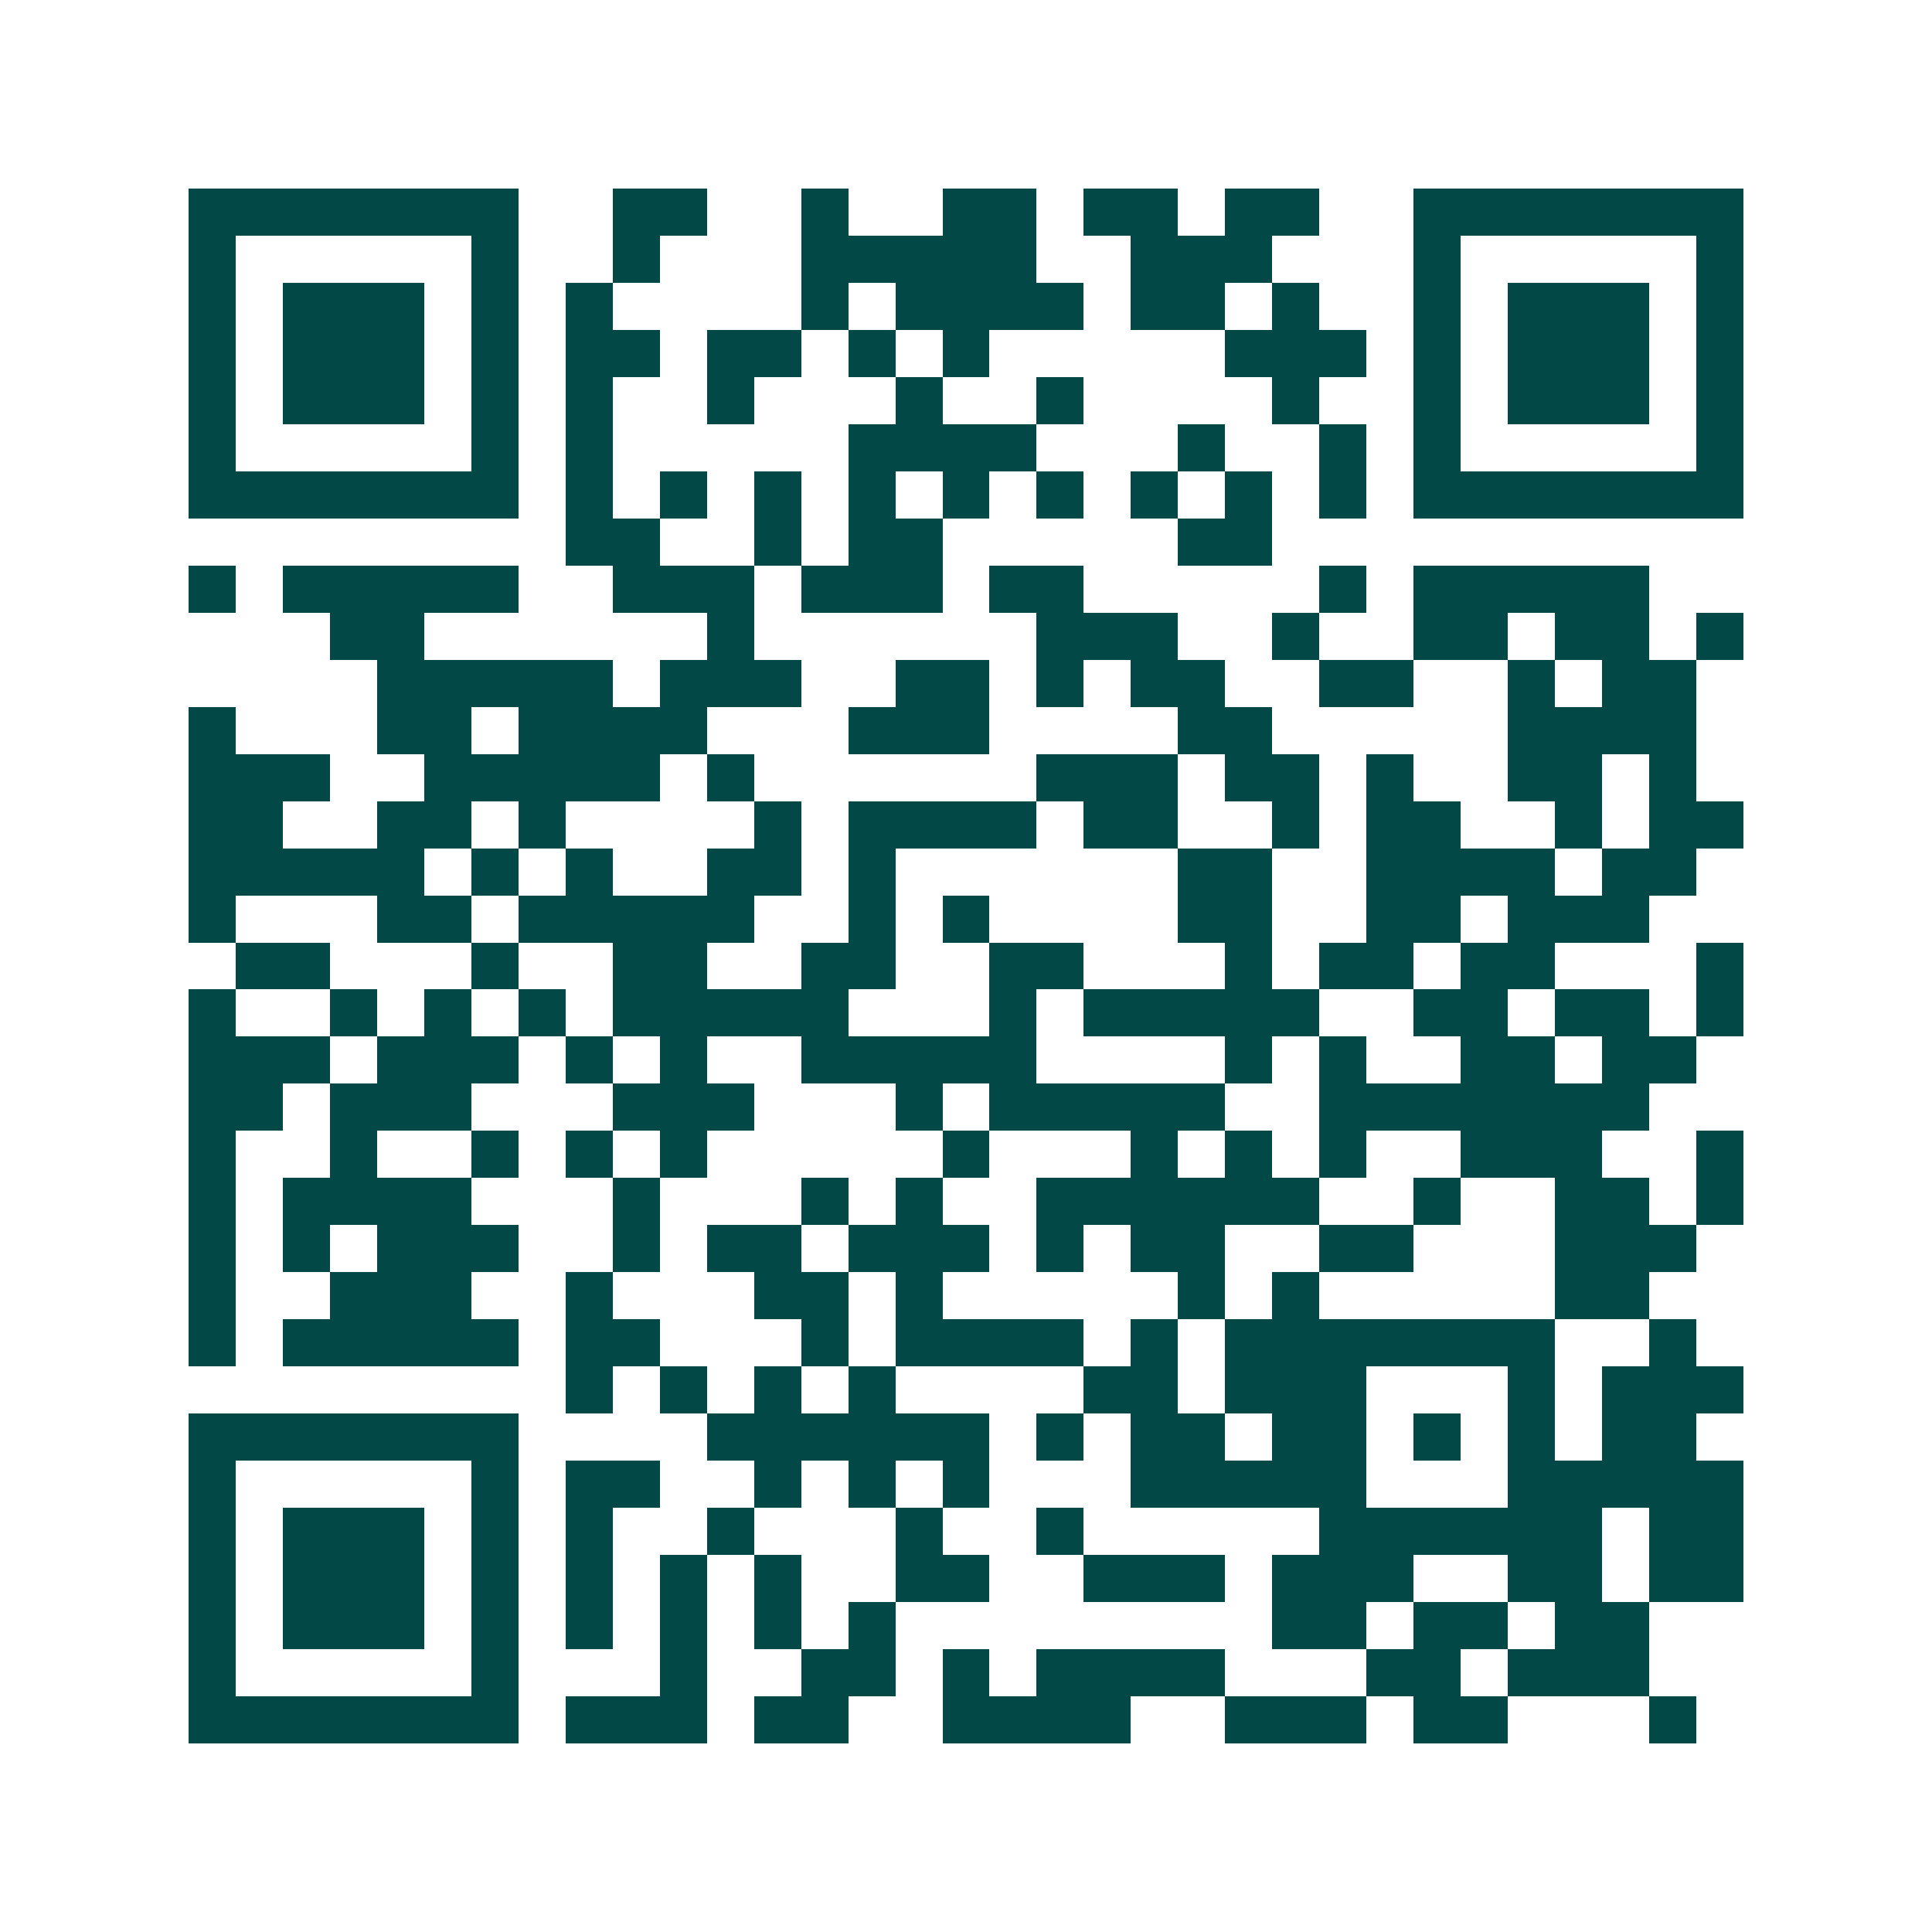 <svg xmlns="http://www.w3.org/2000/svg" width="200" height="200" viewBox="0 0 41 41" shape-rendering="crispEdges"><path fill="#ffffff" d="M0 0h41v41H0z"/><path stroke="#014847" d="M4 4.5h7m2 0h2m2 0h1m2 0h2m1 0h2m1 0h2m2 0h7M4 5.5h1m5 0h1m2 0h1m3 0h5m2 0h3m3 0h1m5 0h1M4 6.5h1m1 0h3m1 0h1m1 0h1m4 0h1m1 0h4m1 0h2m1 0h1m2 0h1m1 0h3m1 0h1M4 7.5h1m1 0h3m1 0h1m1 0h2m1 0h2m1 0h1m1 0h1m5 0h3m1 0h1m1 0h3m1 0h1M4 8.5h1m1 0h3m1 0h1m1 0h1m2 0h1m3 0h1m2 0h1m4 0h1m2 0h1m1 0h3m1 0h1M4 9.5h1m5 0h1m1 0h1m5 0h4m3 0h1m2 0h1m1 0h1m5 0h1M4 10.5h7m1 0h1m1 0h1m1 0h1m1 0h1m1 0h1m1 0h1m1 0h1m1 0h1m1 0h1m1 0h7M12 11.5h2m2 0h1m1 0h2m5 0h2M4 12.5h1m1 0h5m2 0h3m1 0h3m1 0h2m5 0h1m1 0h5M7 13.5h2m6 0h1m6 0h3m2 0h1m2 0h2m1 0h2m1 0h1M8 14.5h5m1 0h3m2 0h2m1 0h1m1 0h2m2 0h2m2 0h1m1 0h2M4 15.5h1m3 0h2m1 0h4m3 0h3m4 0h2m5 0h4M4 16.5h3m2 0h5m1 0h1m6 0h3m1 0h2m1 0h1m2 0h2m1 0h1M4 17.5h2m2 0h2m1 0h1m4 0h1m1 0h4m1 0h2m2 0h1m1 0h2m2 0h1m1 0h2M4 18.5h5m1 0h1m1 0h1m2 0h2m1 0h1m6 0h2m2 0h4m1 0h2M4 19.5h1m3 0h2m1 0h5m2 0h1m1 0h1m4 0h2m2 0h2m1 0h3M5 20.5h2m3 0h1m2 0h2m2 0h2m2 0h2m3 0h1m1 0h2m1 0h2m3 0h1M4 21.5h1m2 0h1m1 0h1m1 0h1m1 0h5m3 0h1m1 0h5m2 0h2m1 0h2m1 0h1M4 22.5h3m1 0h3m1 0h1m1 0h1m2 0h5m4 0h1m1 0h1m2 0h2m1 0h2M4 23.5h2m1 0h3m3 0h3m3 0h1m1 0h5m2 0h7M4 24.5h1m2 0h1m2 0h1m1 0h1m1 0h1m5 0h1m3 0h1m1 0h1m1 0h1m2 0h3m2 0h1M4 25.5h1m1 0h4m3 0h1m3 0h1m1 0h1m2 0h6m2 0h1m2 0h2m1 0h1M4 26.5h1m1 0h1m1 0h3m2 0h1m1 0h2m1 0h3m1 0h1m1 0h2m2 0h2m3 0h3M4 27.5h1m2 0h3m2 0h1m3 0h2m1 0h1m5 0h1m1 0h1m5 0h2M4 28.5h1m1 0h5m1 0h2m3 0h1m1 0h4m1 0h1m1 0h7m2 0h1M12 29.5h1m1 0h1m1 0h1m1 0h1m4 0h2m1 0h3m3 0h1m1 0h3M4 30.5h7m4 0h6m1 0h1m1 0h2m1 0h2m1 0h1m1 0h1m1 0h2M4 31.5h1m5 0h1m1 0h2m2 0h1m1 0h1m1 0h1m3 0h5m3 0h5M4 32.5h1m1 0h3m1 0h1m1 0h1m2 0h1m3 0h1m2 0h1m5 0h6m1 0h2M4 33.5h1m1 0h3m1 0h1m1 0h1m1 0h1m1 0h1m2 0h2m2 0h3m1 0h3m2 0h2m1 0h2M4 34.5h1m1 0h3m1 0h1m1 0h1m1 0h1m1 0h1m1 0h1m8 0h2m1 0h2m1 0h2M4 35.5h1m5 0h1m3 0h1m2 0h2m1 0h1m1 0h4m3 0h2m1 0h3M4 36.5h7m1 0h3m1 0h2m2 0h4m2 0h3m1 0h2m3 0h1"/></svg>
